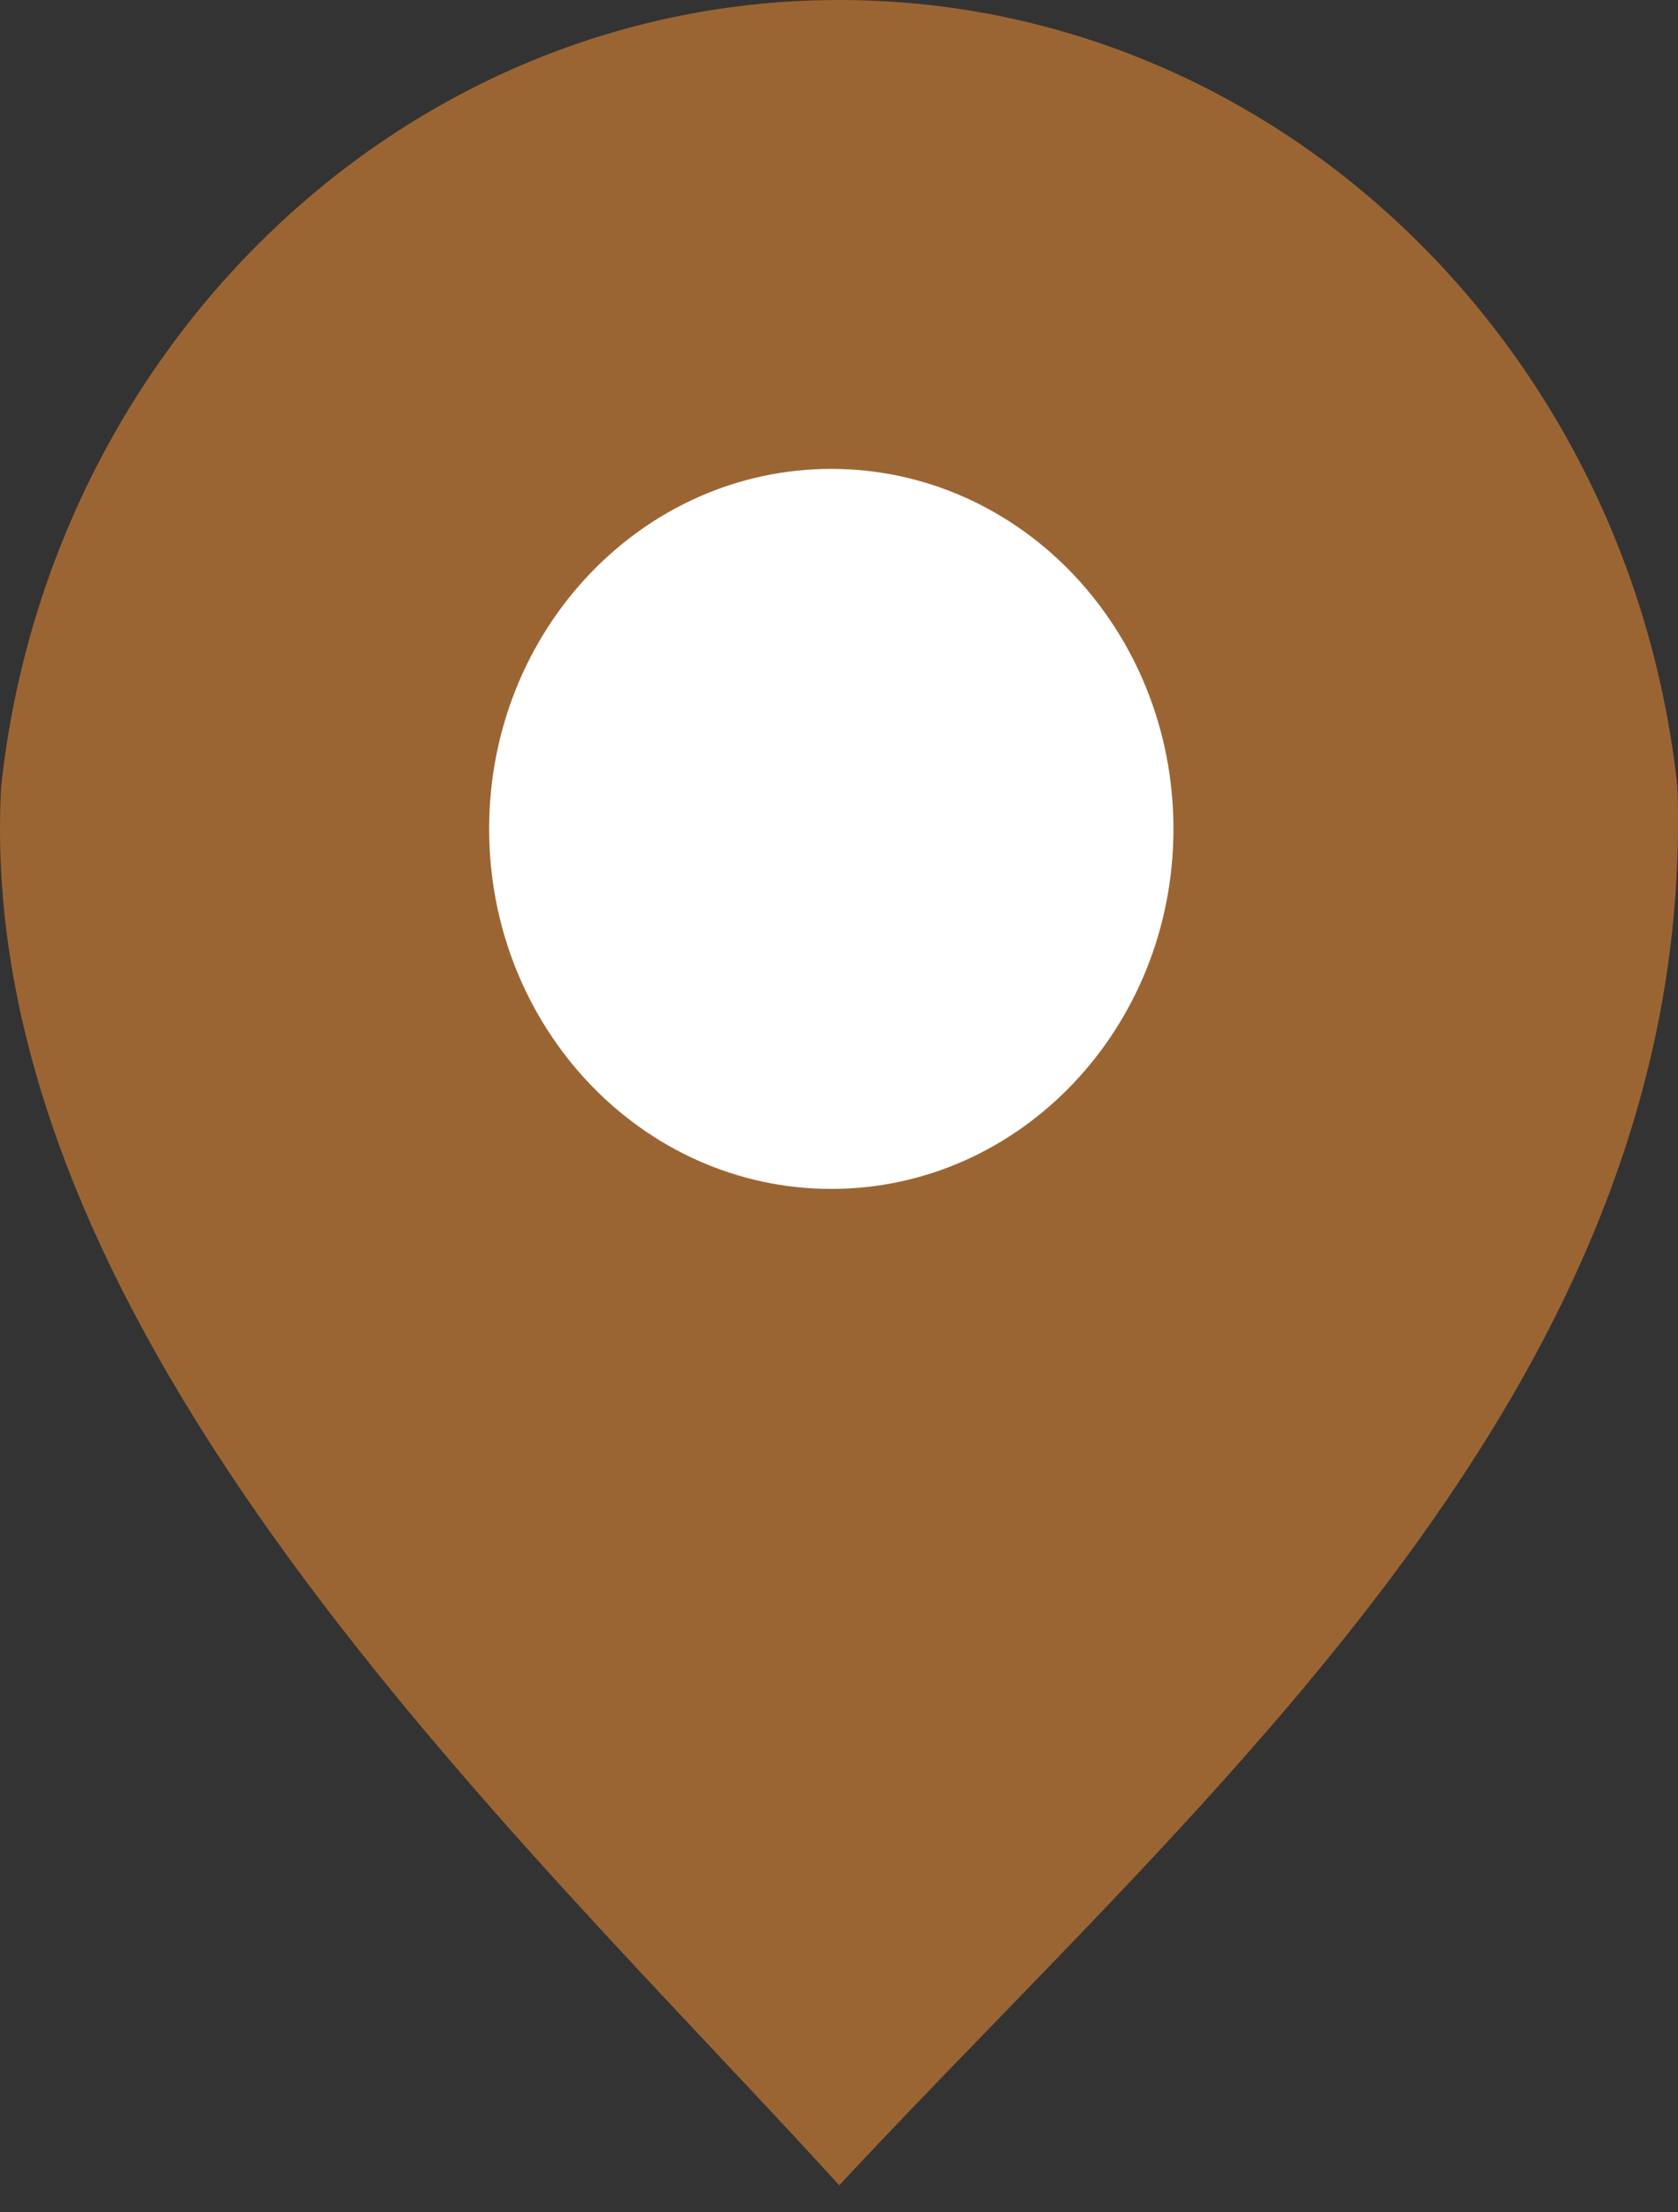 <svg width="44" height="58" viewBox="0 0 44 58" fill="none" xmlns="http://www.w3.org/2000/svg">
<rect x="0" y="0" width="44" height="58" fill="#333333" stroke="none"/>
<path fill-rule="evenodd" clip-rule="evenodd" d="M22.007 57.291C13.588 48.043 -0.731 34.914 0.029 20.634C1.273 9.023 10.638 0 22.007 0C33.376 0 42.741 9.023 43.985 20.634C44.509 36.227 31.572 47.016 22.007 57.291Z" fill="#9B6533"/>
<path d="M30.77 21.731C30.77 26.944 26.753 31.17 21.798 31.17C16.843 31.17 12.826 26.944 12.826 21.731C12.826 16.518 16.843 12.293 21.798 12.293C26.753 12.293 30.77 16.518 30.77 21.731Z" fill="white"/>
</svg>
